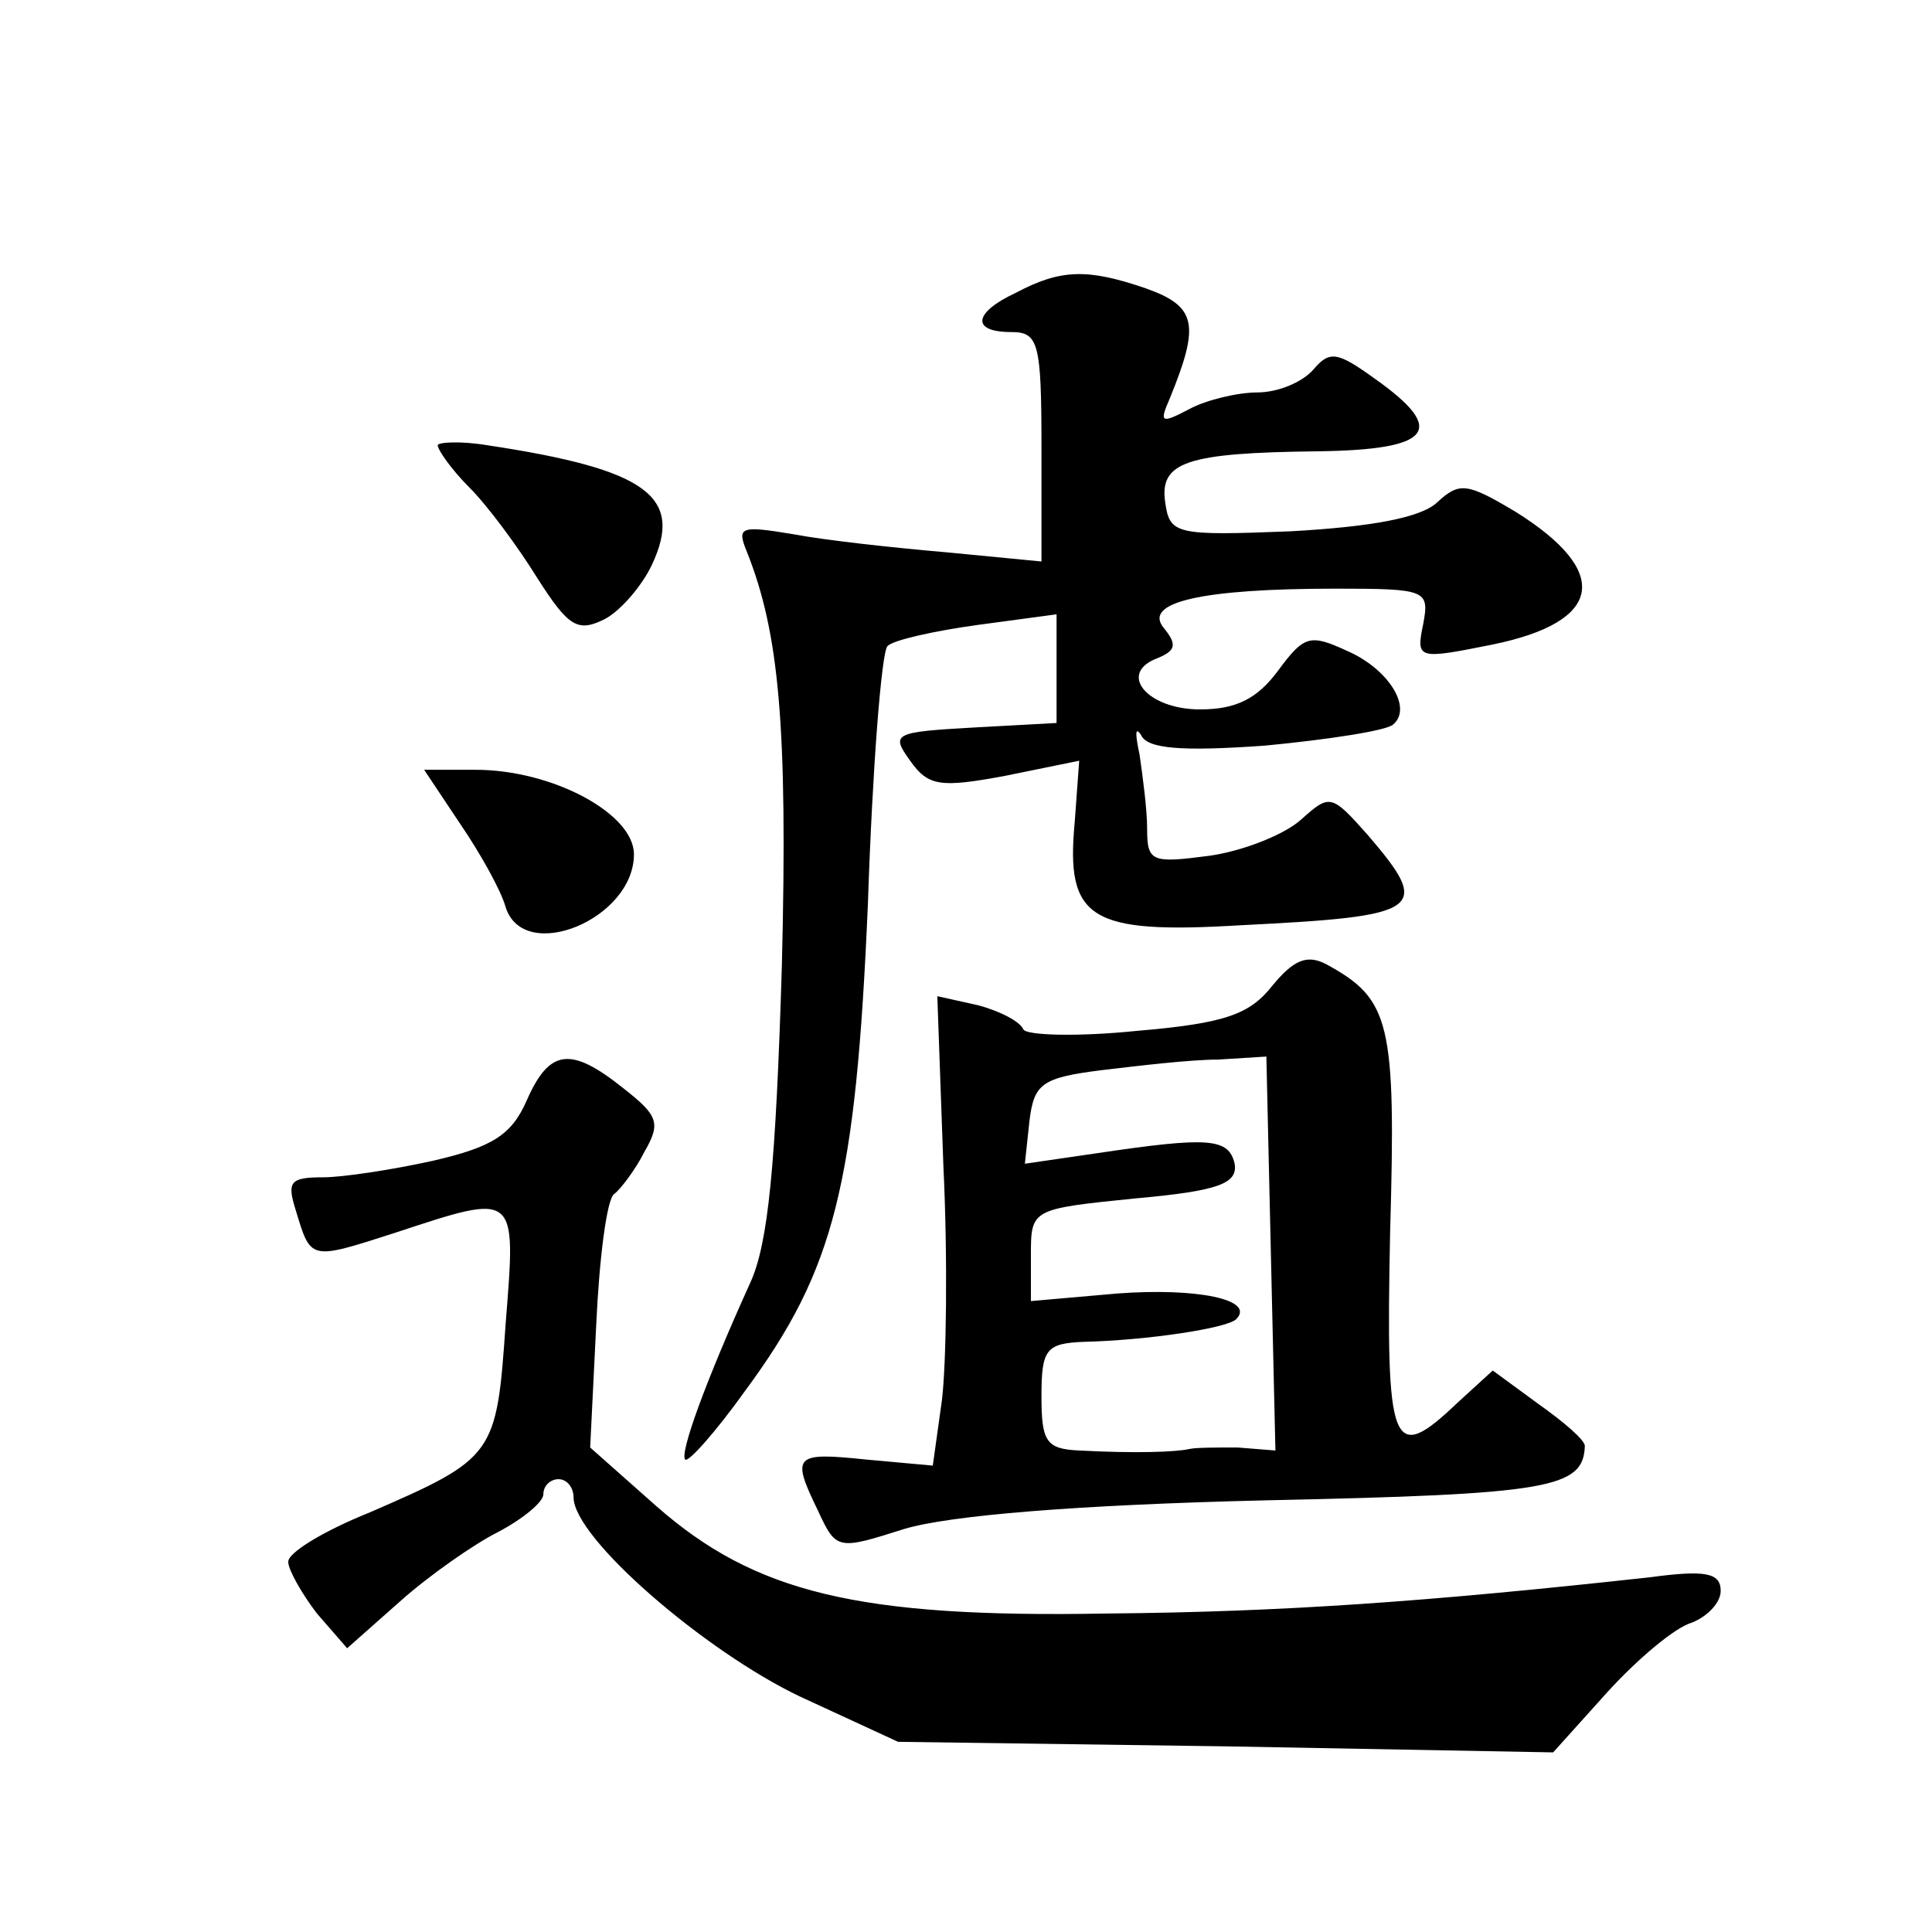 <?xml version="1.0" standalone="no"?>
<!DOCTYPE svg PUBLIC "-//W3C//DTD SVG 20010904//EN"
 "http://www.w3.org/TR/2001/REC-SVG-20010904/DTD/svg10.dtd">
<svg version="1.0" xmlns="http://www.w3.org/2000/svg"
 width="128pt" height="128pt" viewBox="0 0 128 128"
 preserveAspectRatio="xMidYMid meet">
<g transform="translate(0,128) scale(0.1,-0.1)"
fill="#0" stroke="none">
<path d="M673 1086 c-28 -13 -30 -26 -3 -26 18 0 20 -7 20 -76 l0 -76 -62 6 c-35
3 -81 8 -102 12 -36 6 -38 5 -31 -12 21 -53 27 -114 23 -274 -4 -132 -9 -184 -21
-210 -29 -64 -47 -113 -43 -117 2 -2 20 18 40 46 59 80 73 136 81 322 3 90 9 167
13 171 4 4 31 10 60 14 l52 7 0 -36 0 -36 -55 -3 c-53 -3 -55 -4 -42 -22 12 -17
20 -18 63 -10 l49 10 -3 -41 c-6 -64 10 -74 110 -68 121 6 127 10 84 60 -24 27
-25 27 -44 10 -11 -10 -39 -21 -61 -24 -38 -5 -41 -4 -41 18 0 13 -3 35 -5 49 -3
14 -3 19 1 13 4 -9 26 -11 82 -7 42 4 81 10 85 14 13 11 -3 37 -31 49 -24 11 -28
10 -45 -13 -14 -19 -28 -26 -52 -26 -35 0 -55 24 -28 34 12 5 13 9 4 20 -14 17
25 26 114 26 60 0 62 -1 58 -23 -5 -24 -4 -24 46 -14 73 15 79 48 15 88 -32 19
-37 20 -52 6 -11 -10 -43 -16 -97 -19 -76 -3 -80 -2 -83 19 -4 27 14 33 101 34
76 1 86 14 38 48 -25 18 -30 19 -41 6 -7 -8 -23 -15 -37 -15 -13 0 -34 -5 -45 -11
-19 -10 -20 -9 -13 7 20 49 18 61 -16 73 -38 13 -56 13 -86 -3z M290 985 c0 -3
9 -16 21 -28 12 -12 32 -39 45 -60 21 -33 27 -36 45 -27 11 6 25 23 31 36 21 45
-3 63 -109 79 -18 3 -33 2 -33 0z M305 734 c13 -19 27 -44 30 -55 12 -38 85 -8
85 35 0 27 -54 56 -105 56 l-34 0 24 -36z M843 627 c-15 -19 -31 -25 -90 -30 -39
-4 -73 -3 -75 1 -2 5 -15 12 -30 16 l-27 6 4 -112 c3 -62 2 -132 -1 -156 l-6 -43
-44 4 c-48 5 -50 3 -32 -34 12 -26 13 -26 57 -12 30 9 114 16 240 19 188 4 210
8 211 36 0 4 -14 16 -31 28 l-30 22 -23 -21 c-44 -42 -48 -32 -45 113 4 139 0 154
-42 177 -13 7 -22 3 -36 -14z m-1 -178 l3 -130 -25 2 c-14 0 -28 0 -32 -1 -9 -2
-35 -3 -73 -1 -22 1 -25 6 -25 36 0 31 3 35 28 36 42 1 95 9 101 15 13 13 -26 21
-79 17 l-57 -5 0 30 c0 31 0 31 69 38 56 5 68 10 66 23 -4 17 -17 18 -91 7 l-48
-7 3 28 c3 25 8 29 48 34 25 3 59 7 77 7 l32 2 3 -131z M349 551 c-10 -23 -23 -31
-62 -40 -27 -6 -60 -11 -73 -11 -22 0 -24 -3 -18 -22 10 -33 9 -33 65 -15 82 27
81 28 74 -60 -6 -87 -7 -89 -90 -125 -30 -12 -55 -27 -54 -33 0 -5 9 -21 19 -34
l20 -23 35 31 c19 17 49 38 65 46 17 9 30 20 30 25 0 6 5 10 10 10 6 0 10 -6 10
-12 0 -27 87 -102 150 -132 l65 -30 217 -3 217 -4 36 40 c20 22 45 43 56 46 10
4 19 13 19 21 0 12 -10 14 -47 9 -146 -16 -242 -23 -360 -24 -165 -3 -233 14 -298
71 l-44 39 4 81 c2 44 7 84 12 87 4 3 14 16 20 28 11 19 9 24 -14 42 -35 28 -49
26 -64 -8z"/>
</g>
</svg>
